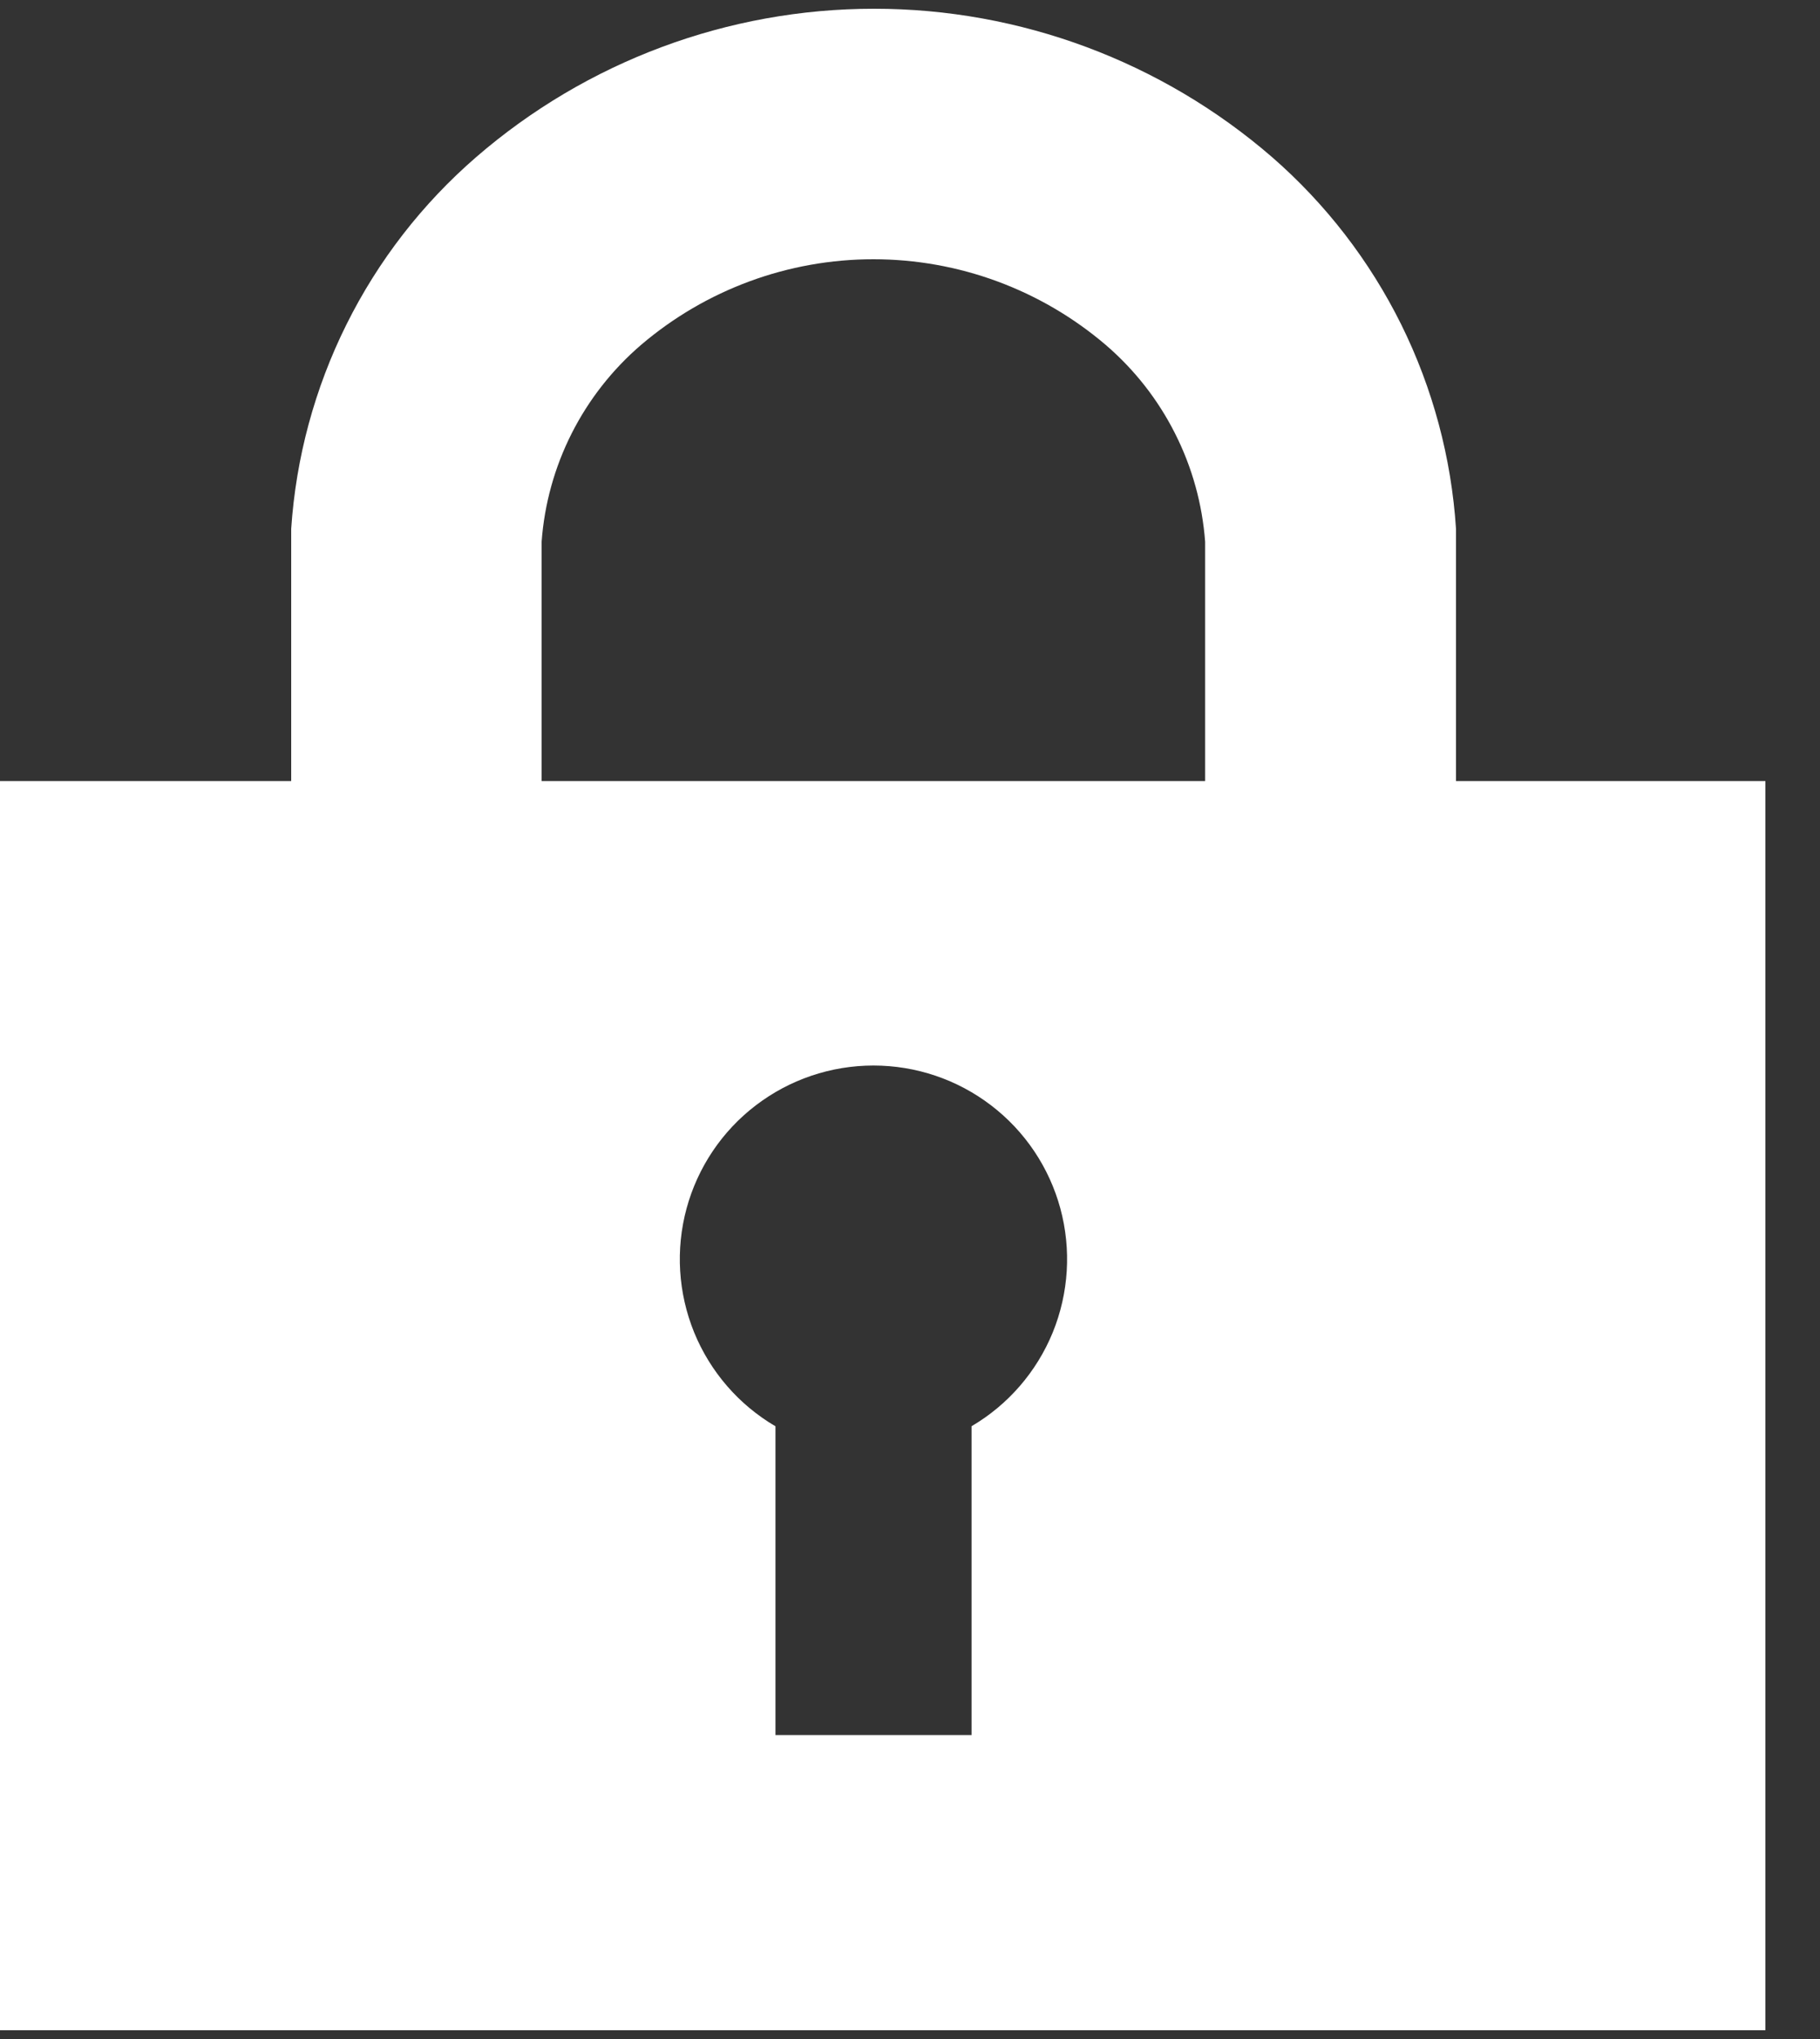 <svg width="25" height="28" viewBox="0 0 25 28" fill="none" xmlns="http://www.w3.org/2000/svg">
<rect x="0" y="0" width="25" height="28" fill="#333333" stroke="none"/>
<path d="M20 10.726V7.31V7.262C19.937 6.287 19.681 5.333 19.248 4.457C18.814 3.581 18.211 2.8 17.474 2.158C15.956 0.844 14.015 0.12 12.007 0.12C9.999 0.12 8.058 0.844 6.54 2.158C5.8 2.799 5.195 3.579 4.759 4.456C4.323 5.332 4.065 6.286 4 7.262V7.31V10.726H0V27.88H24.25V10.726H20ZM13.346 19.586V23.826H10.652V19.586C10.148 19.291 9.756 18.837 9.535 18.297C9.315 17.756 9.278 17.158 9.431 16.594C9.584 16.031 9.918 15.533 10.382 15.179C10.846 14.824 11.414 14.632 11.998 14.632C12.582 14.632 13.15 14.824 13.614 15.179C14.078 15.533 14.412 16.031 14.565 16.594C14.718 17.158 14.681 17.756 14.461 18.297C14.24 18.837 13.848 19.291 13.344 19.586H13.346ZM7.44 10.726V7.438C7.478 6.92 7.619 6.414 7.853 5.951C8.088 5.487 8.412 5.074 8.806 4.736C9.696 3.977 10.827 3.56 11.997 3.56C13.167 3.56 14.298 3.977 15.188 4.736C15.582 5.074 15.906 5.487 16.14 5.951C16.375 6.415 16.515 6.92 16.554 7.438V10.726H7.44Z" fill="white"/>
</svg>
